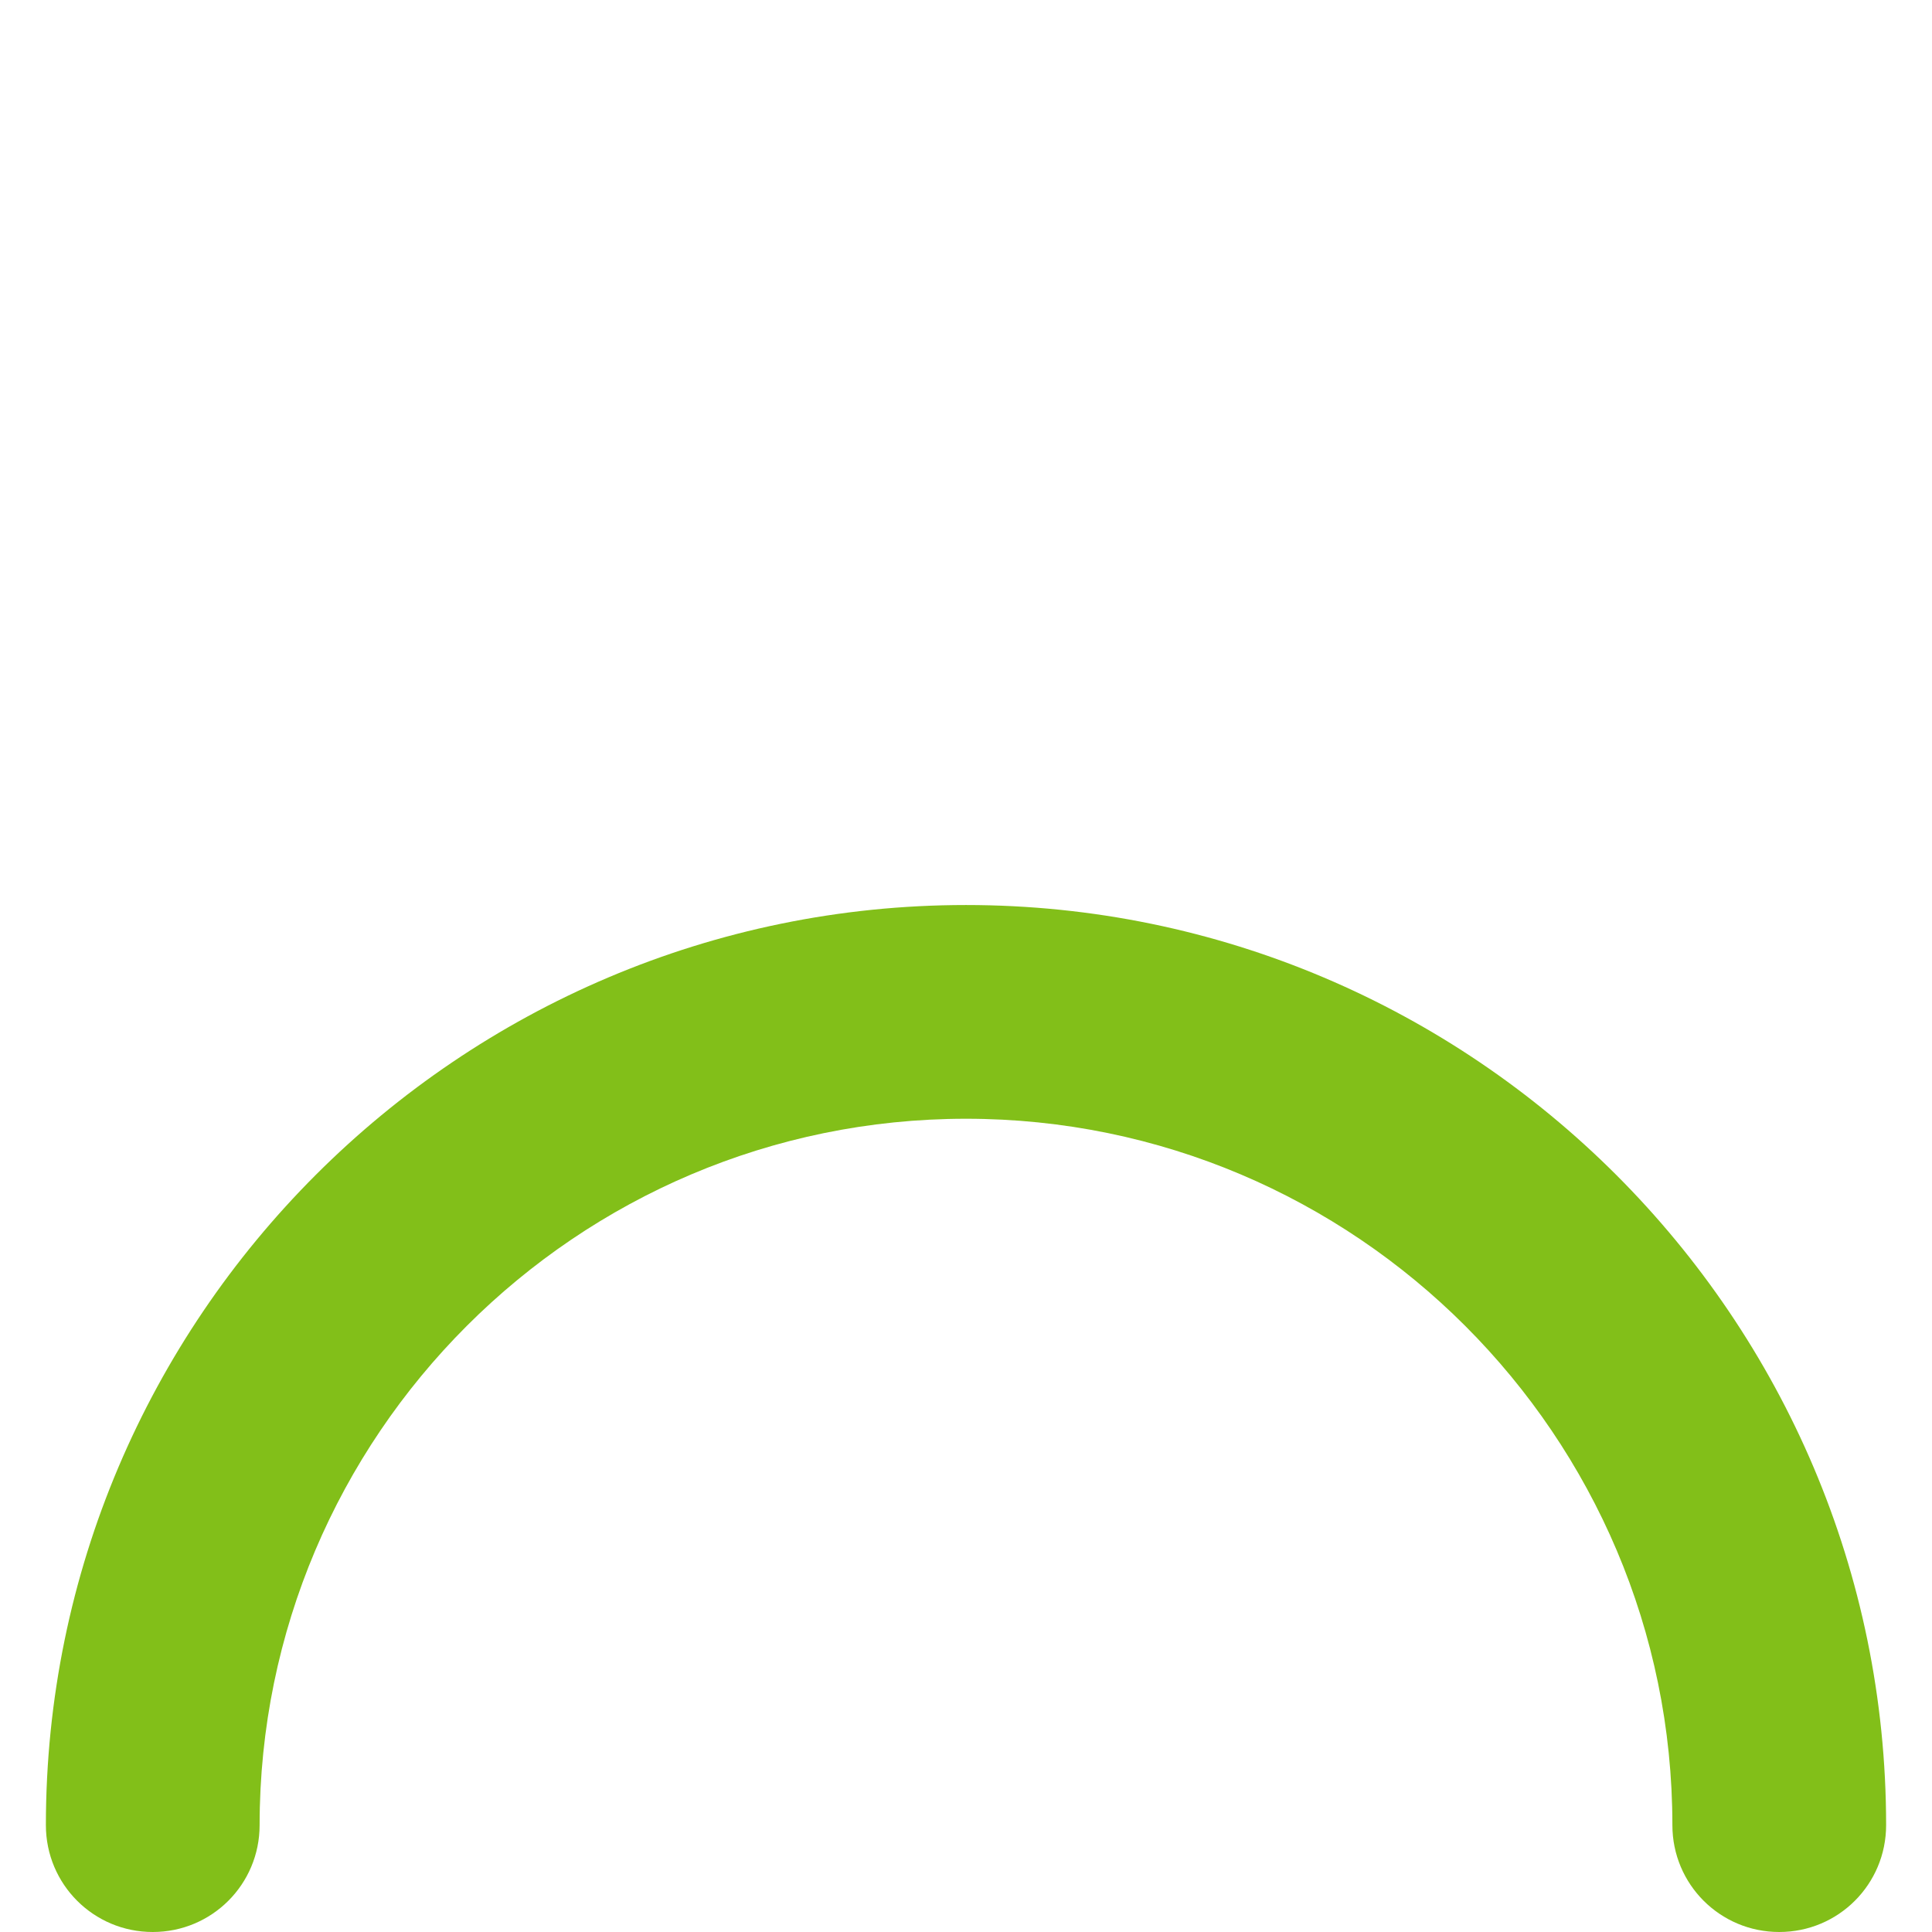 <?xml version="1.0" encoding="UTF-8"?> <svg xmlns="http://www.w3.org/2000/svg" id="a" viewBox="0 0 32 32"> <defs> <style> .cls-1 { fill: #82bf19; stroke-width: 0px; } </style> </defs> <path class="cls-1" d="m29.47,32c-.98,0-1.77-.79-1.77-1.77,0-6.45-5.25-11.7-11.7-11.7s-11.7,5.25-11.7,11.7c0,.98-.79,1.77-1.77,1.77s-1.77-.79-1.77-1.77c0-8.4,6.84-15.24,15.24-15.24s15.24,6.84,15.24,15.24c0,.98-.79,1.77-1.77,1.77Z"></path> </svg> 